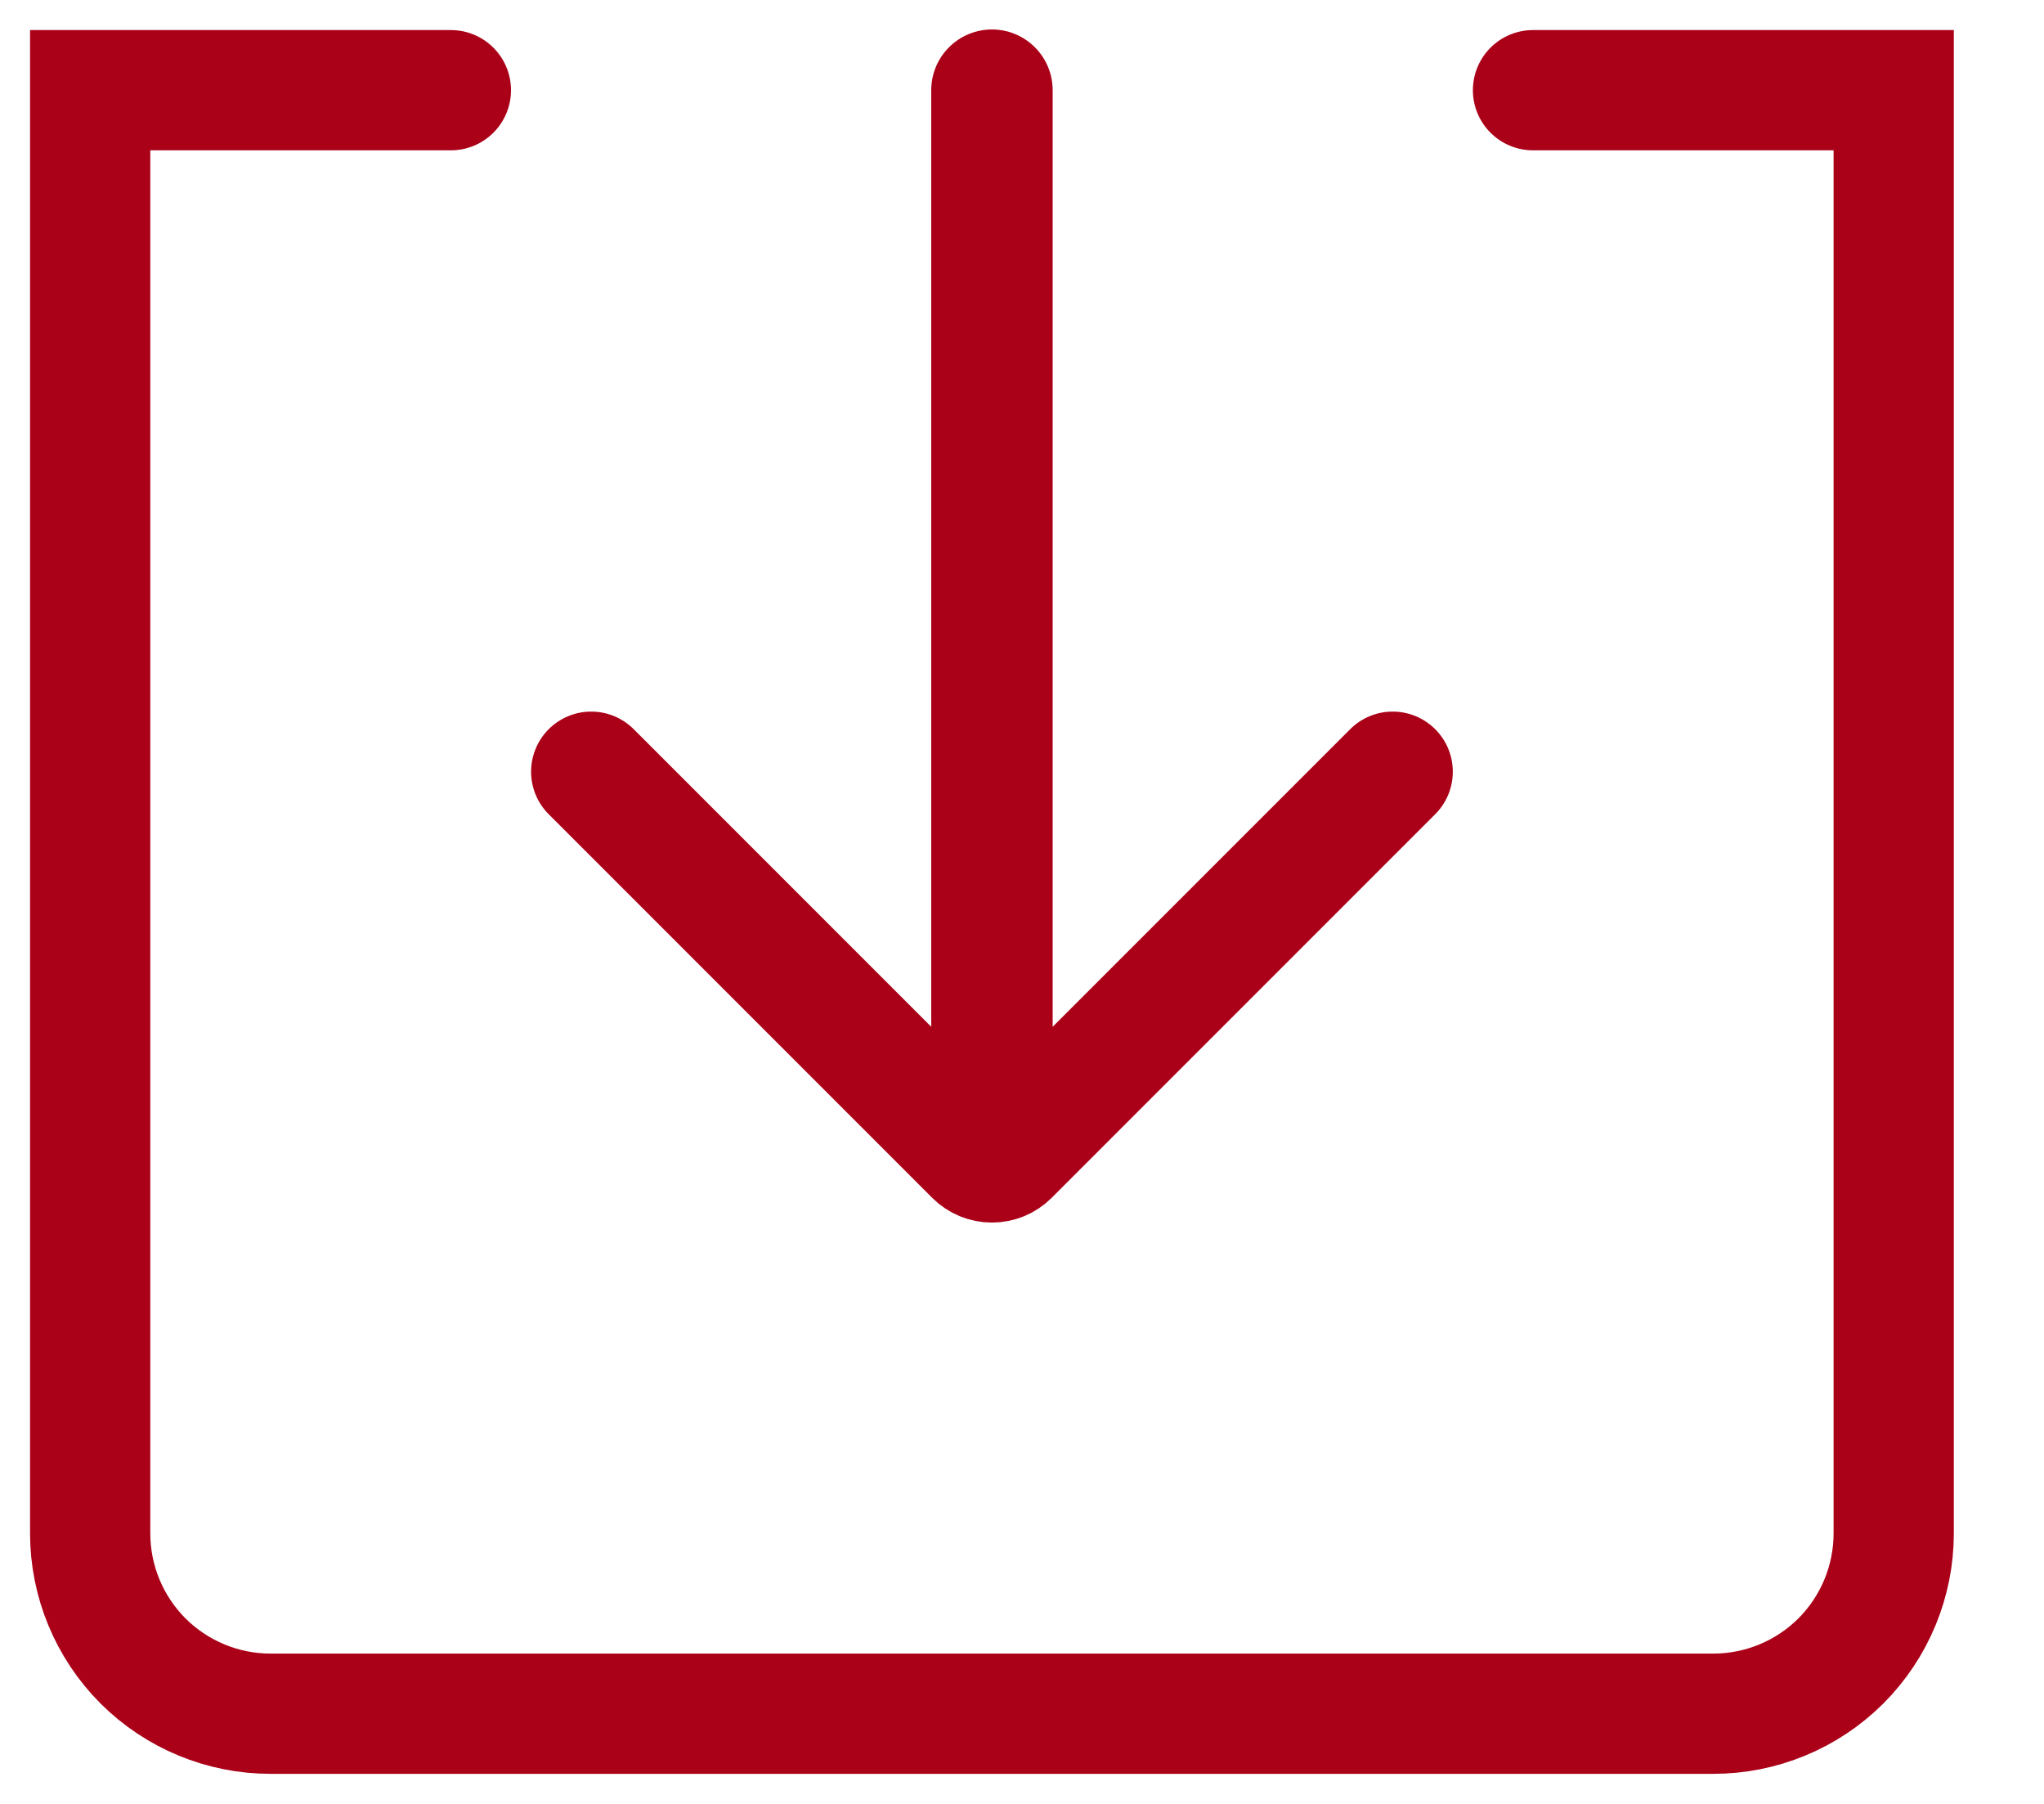<?xml version="1.0" encoding="UTF-8" standalone="no"?><!DOCTYPE svg PUBLIC "-//W3C//DTD SVG 1.1//EN" "http://www.w3.org/Graphics/SVG/1.1/DTD/svg11.dtd"><svg width="100%" height="100%" viewBox="0 0 17 15" version="1.1" xmlns="http://www.w3.org/2000/svg" xmlns:xlink="http://www.w3.org/1999/xlink" xml:space="preserve" xmlns:serif="http://www.serif.com/" style="fill-rule:evenodd;clip-rule:evenodd;stroke-linecap:round;stroke-miterlimit:10;"><rect id="Artboard1" x="0" y="0" width="16.5" height="15" style="fill:none;"/><clipPath id="_clip1"><rect x="0" y="0" width="16.5" height="15"/></clipPath><g clip-path="url(#_clip1)"><g><path d="M3.75,0.75l-3,0c0,0 0,8.483 0,12c0,0.398 0.158,0.779 0.439,1.061c0.282,0.281 0.663,0.439 1.061,0.439c2.874,0 9.126,0 12,0c0.398,0 0.779,-0.158 1.061,-0.439c0.281,-0.282 0.439,-0.663 0.439,-1.061c0,-3.517 0,-12 0,-12l-3,0" style="fill:none;stroke:#aa0118;stroke-width:1px;"/><g><path d="M4.917,6.417c0,0 2.551,2.551 3.19,3.19c0.038,0.038 0.089,0.059 0.143,0.059c0.054,0 0.105,-0.021 0.143,-0.059c0.639,-0.639 3.19,-3.19 3.19,-3.19" style="fill:none;stroke:#aa0118;stroke-width:1px;"/><path d="M8.25,0.75l0,8.843" style="fill:none;stroke:#aa0118;stroke-width:1.01px;"/></g></g></g></svg>